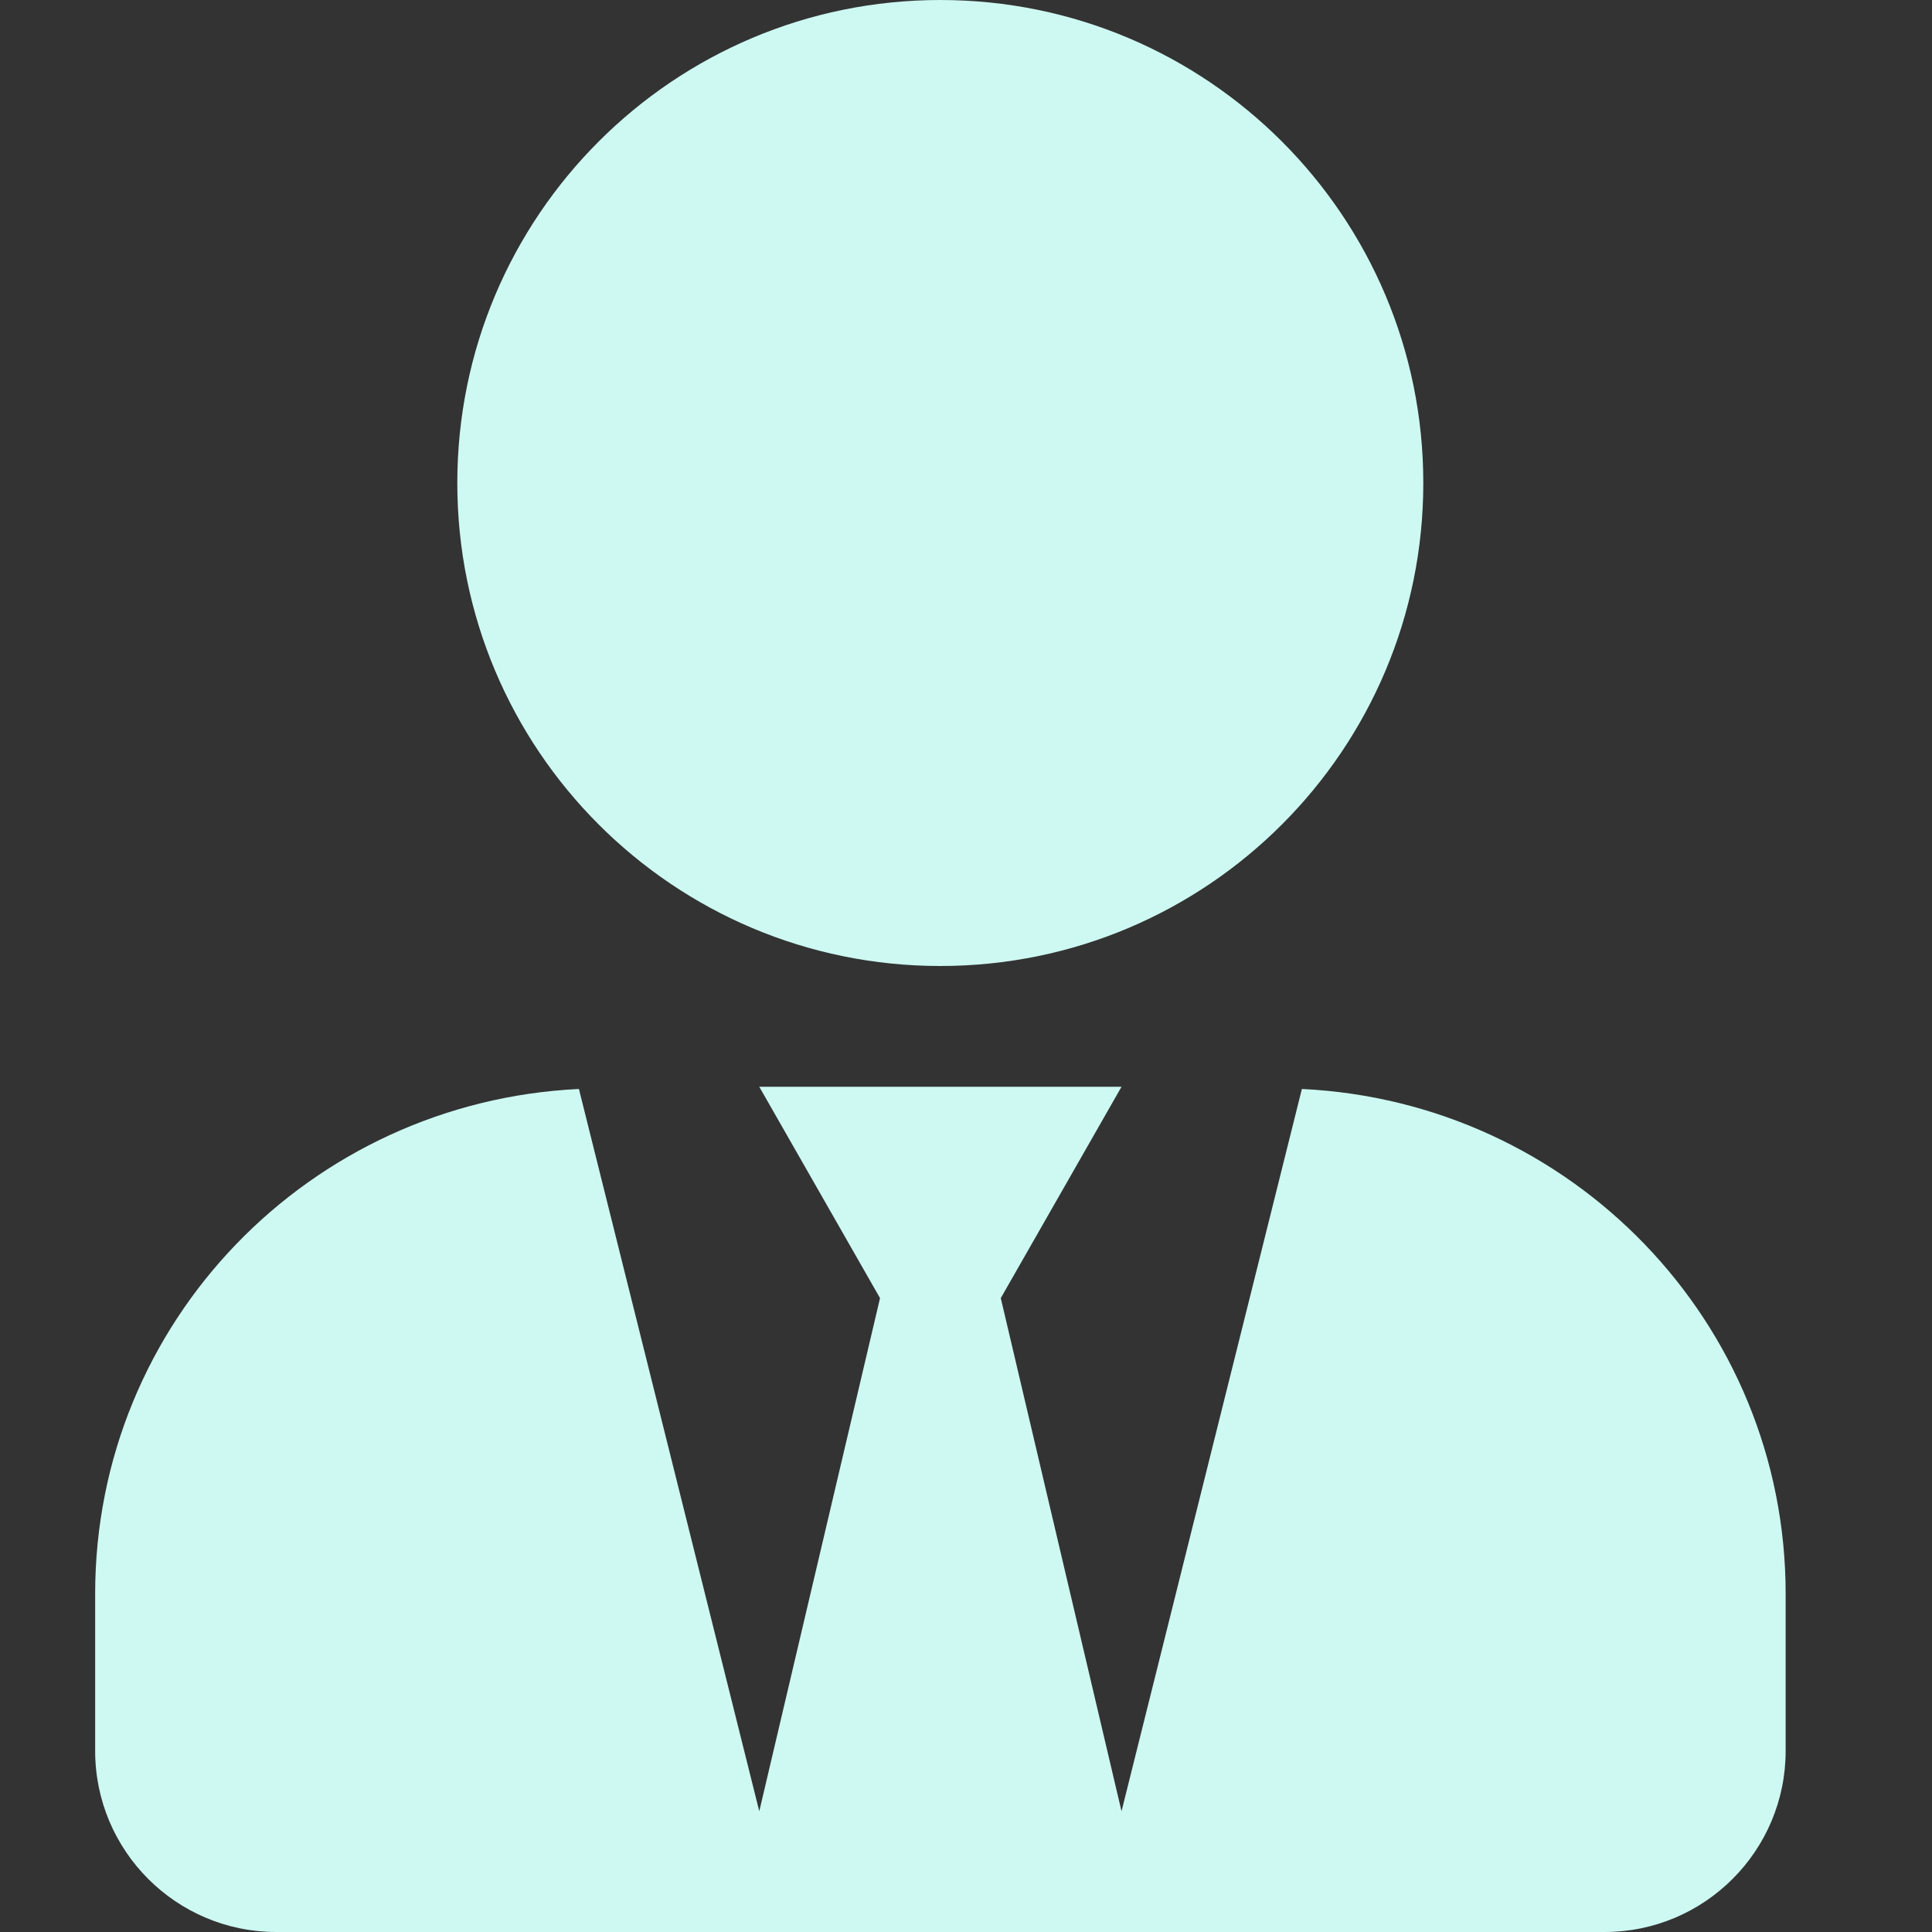 <?xml version="1.0" encoding="UTF-8"?>
<svg id="Layer_1" data-name="Layer 1" xmlns="http://www.w3.org/2000/svg" viewBox="0 0 200 200">
  <rect x="0" y="0" width="200" height="200" fill="#333333" stroke="none"/>
  <defs>
    <style>
      .cls-1 {
        fill: #cdf9f2;
      }
    </style>
  </defs>
  <path class="cls-1" d="M97.34,100c27.62,0,50-22.38,50-50S124.96,0,97.34,0s-50,22.38-50,50,22.38,50,50,50ZM134.77,112.73l-18.67,74.77-12.5-53.12,12.5-21.88h-37.5l12.5,21.88-12.5,53.12-18.67-74.77c-27.85,1.33-50.08,24.1-50.08,52.27v16.25c0,10.35,8.4,18.75,18.75,18.75h137.5c10.35,0,18.75-8.4,18.75-18.75v-16.25c0-28.16-22.23-50.94-50.08-52.27h0Z"/>
</svg>